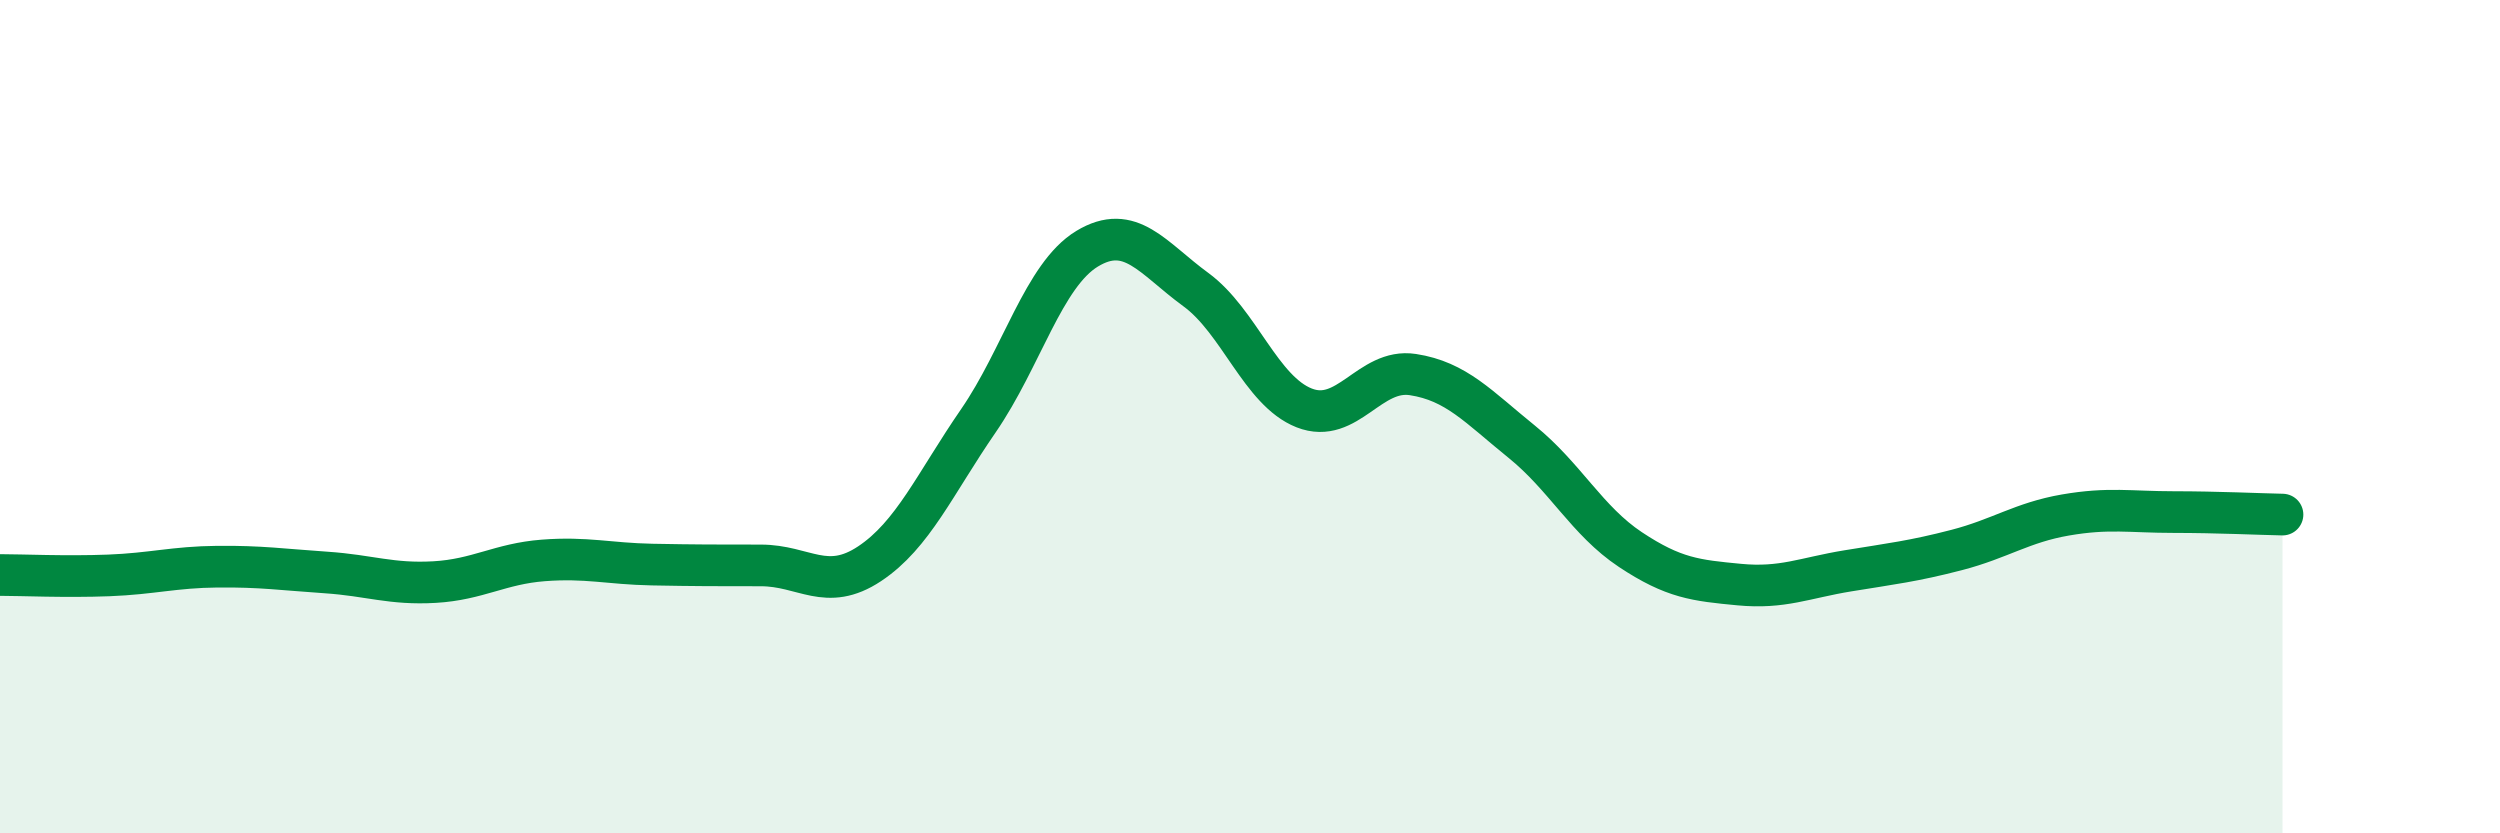 
    <svg width="60" height="20" viewBox="0 0 60 20" xmlns="http://www.w3.org/2000/svg">
      <path
        d="M 0,13.8 C 0.52,13.8 1.57,13.85 2.61,13.81 C 3.65,13.77 4.18,13.61 5.22,13.6 C 6.26,13.59 6.79,13.67 7.83,13.74 C 8.87,13.81 9.39,14.03 10.43,13.97 C 11.47,13.91 12,13.53 13.04,13.45 C 14.08,13.37 14.61,13.53 15.65,13.55 C 16.69,13.57 17.22,13.57 18.26,13.57 C 19.3,13.57 19.83,14.22 20.87,13.53 C 21.91,12.84 22.44,11.61 23.48,10.1 C 24.52,8.59 25.05,6.6 26.09,5.97 C 27.13,5.34 27.66,6.19 28.7,6.95 C 29.74,7.71 30.26,9.38 31.3,9.79 C 32.34,10.2 32.87,8.83 33.91,8.99 C 34.95,9.15 35.48,9.76 36.52,10.6 C 37.56,11.44 38.09,12.5 39.13,13.19 C 40.17,13.88 40.7,13.93 41.74,14.03 C 42.78,14.13 43.31,13.87 44.35,13.7 C 45.39,13.53 45.92,13.47 46.96,13.2 C 48,12.93 48.53,12.54 49.57,12.36 C 50.61,12.18 51.13,12.29 52.17,12.29 C 53.21,12.29 54.26,12.34 54.78,12.35L54.78 20L0 20Z"
        fill="#008740"
        opacity="0.1"
        stroke-linecap="round"
        stroke-linejoin="round"
      />
      <path
        d="M 0,13.8 C 0.52,13.8 1.57,13.85 2.61,13.81 C 3.65,13.77 4.18,13.61 5.22,13.6 C 6.26,13.59 6.79,13.67 7.83,13.74 C 8.87,13.81 9.39,14.03 10.43,13.97 C 11.47,13.91 12,13.53 13.04,13.45 C 14.08,13.37 14.61,13.53 15.65,13.55 C 16.69,13.57 17.22,13.57 18.26,13.57 C 19.3,13.57 19.83,14.22 20.87,13.53 C 21.91,12.84 22.44,11.61 23.48,10.1 C 24.52,8.59 25.05,6.6 26.09,5.97 C 27.13,5.34 27.66,6.19 28.7,6.95 C 29.74,7.71 30.26,9.38 31.3,9.79 C 32.34,10.2 32.87,8.83 33.91,8.99 C 34.95,9.15 35.48,9.76 36.52,10.6 C 37.56,11.44 38.09,12.5 39.13,13.19 C 40.17,13.88 40.7,13.93 41.74,14.03 C 42.78,14.13 43.31,13.87 44.35,13.7 C 45.39,13.53 45.92,13.47 46.96,13.2 C 48,12.93 48.53,12.54 49.57,12.36 C 50.61,12.18 51.13,12.29 52.17,12.29 C 53.21,12.29 54.26,12.34 54.78,12.35"
        stroke="#008740"
        stroke-width="1"
        fill="none"
        stroke-linecap="round"
        stroke-linejoin="round"
      />
    </svg>
  